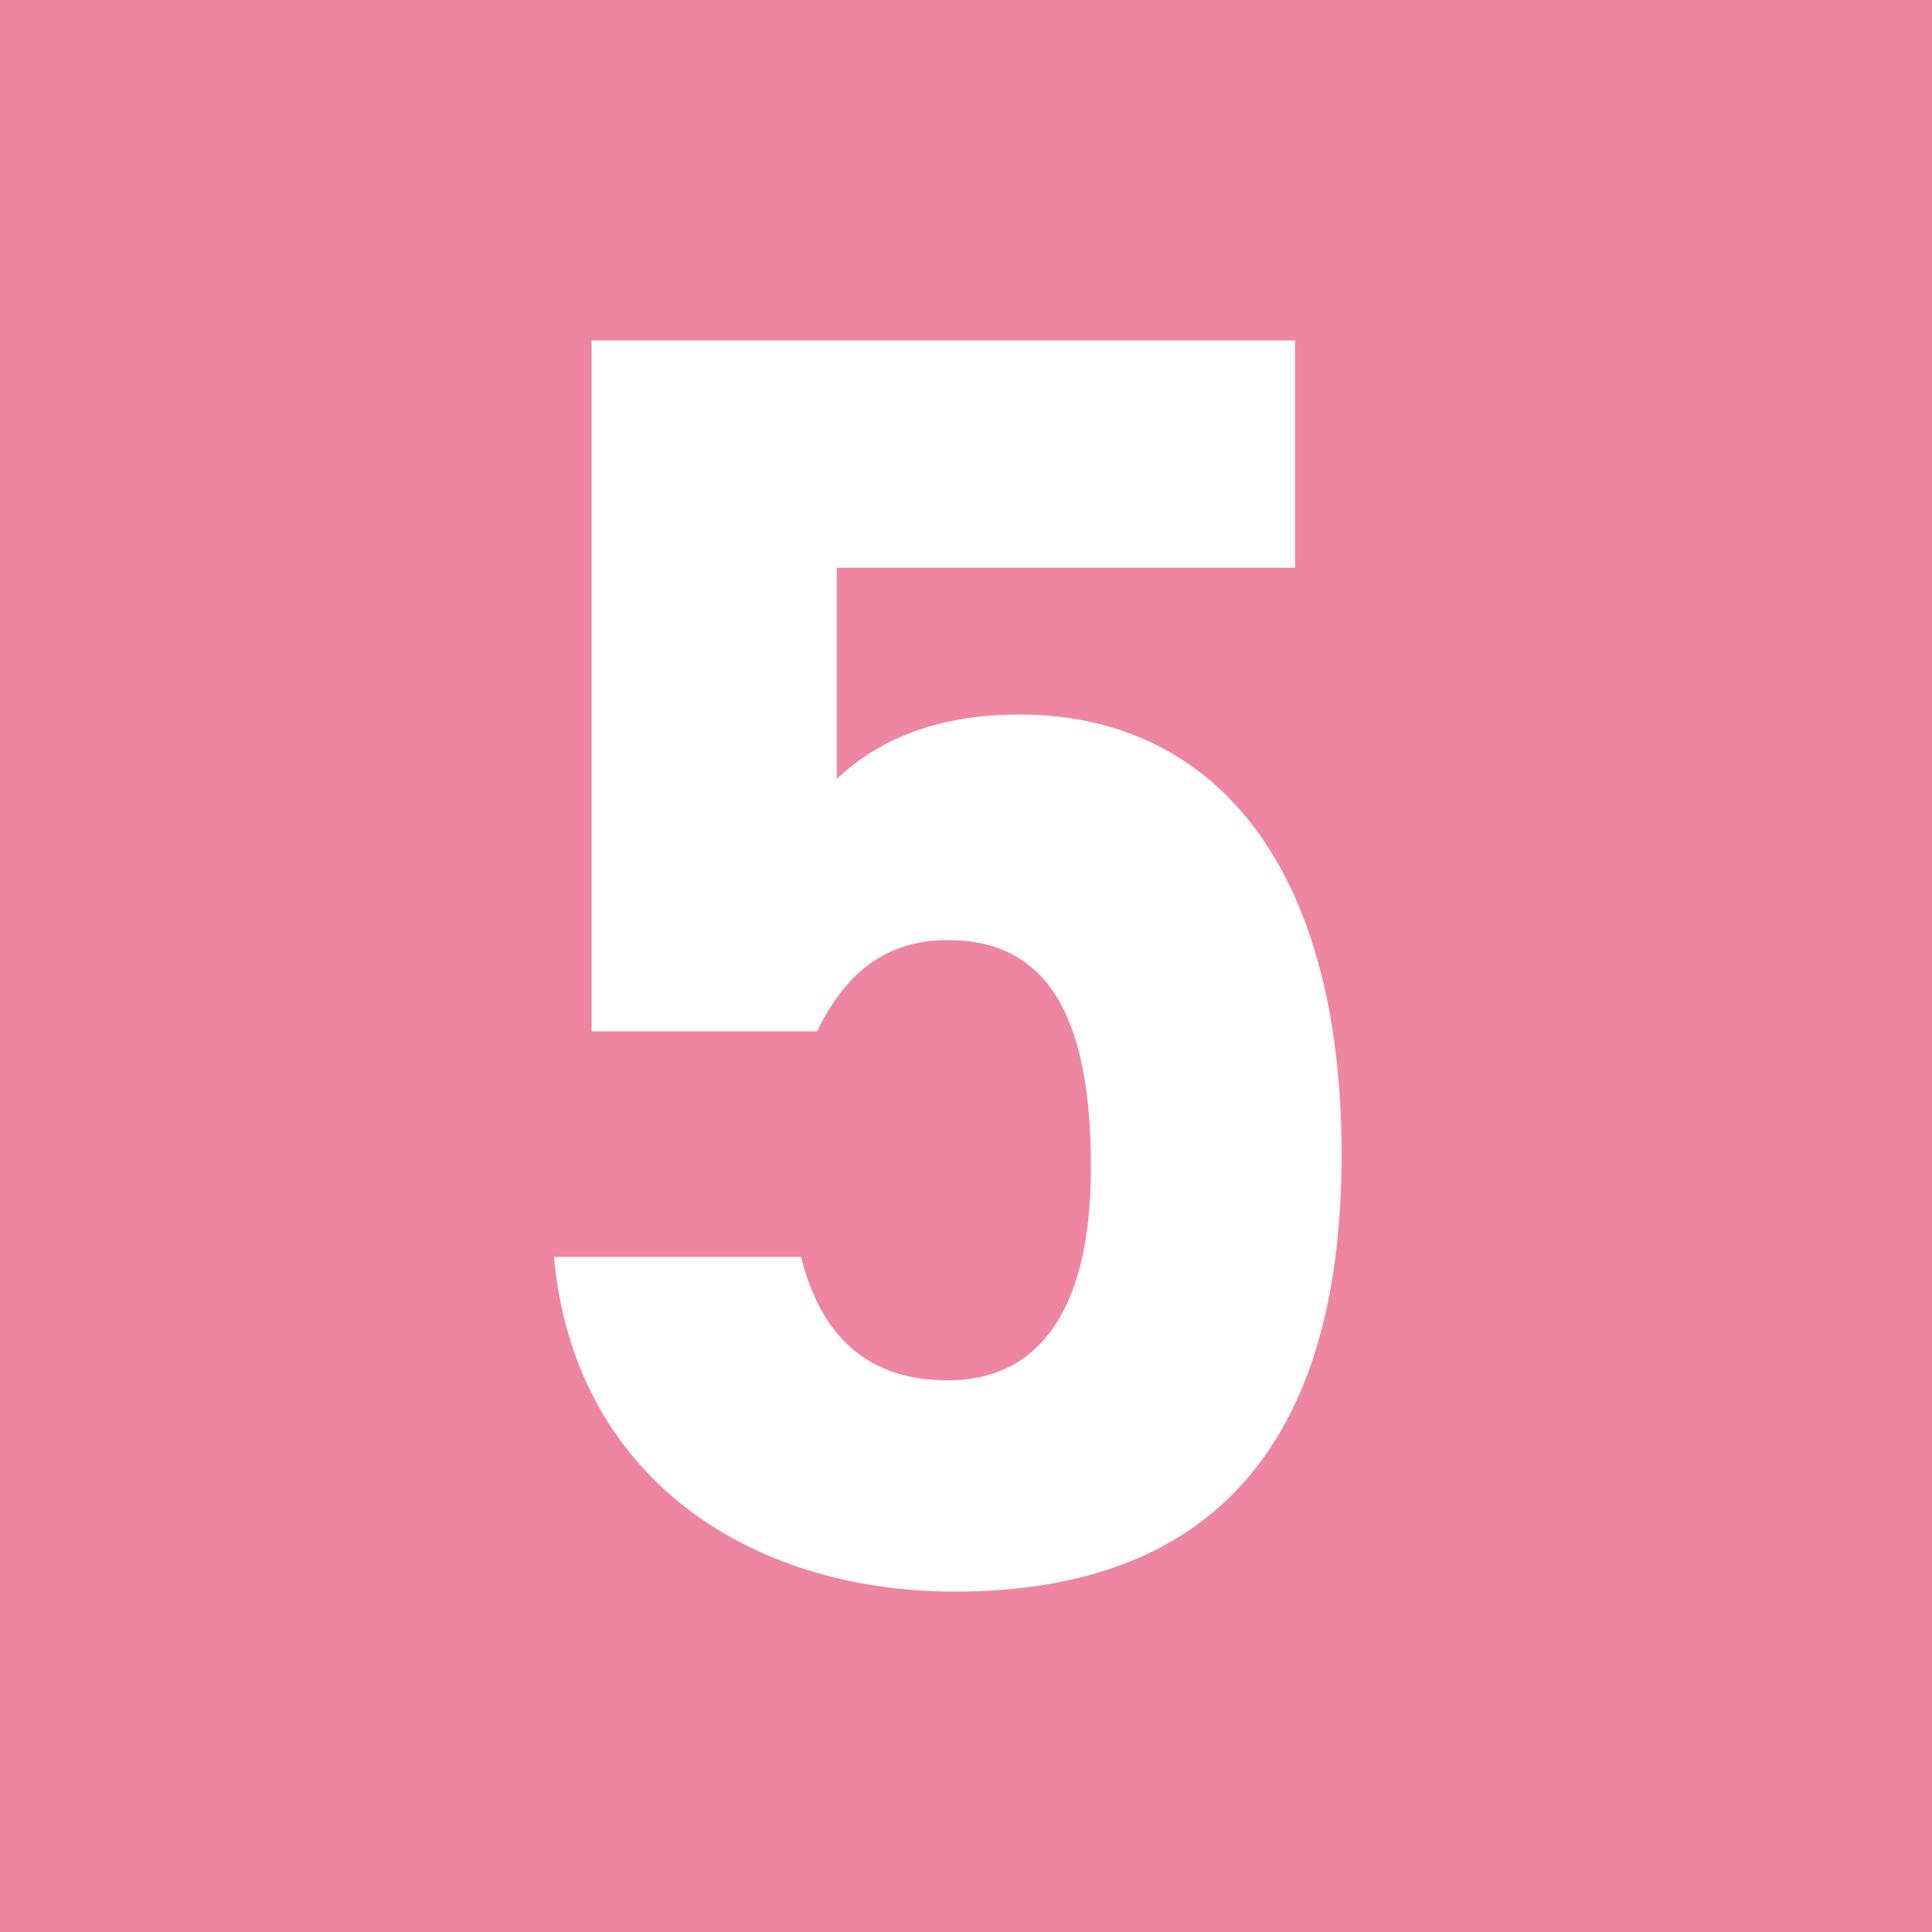 <?xml version="1.0" encoding="utf-8"?>
<!-- Generator: Adobe Illustrator 24.3.0, SVG Export Plug-In . SVG Version: 6.00 Build 0)  -->
<svg version="1.1" id="_x35_-2" xmlns="http://www.w3.org/2000/svg" xmlns:xlink="http://www.w3.org/1999/xlink" x="0px" y="0px"
	 width="53px" height="53px" viewBox="0 0 53 53" style="enable-background:new 0 0 53 53;" xml:space="preserve">
<style type="text/css">
	.st0{fill:#EE86A1;}
	.st1{fill:#FFFFFF;}
</style>
<rect class="st0" width="53" height="53"/>
<g>
	<path class="st1" d="M22.416,28.292h-6.187V9.339h19.297v6.236h-12.57v5.794c0.933-0.884,2.455-1.768,5.008-1.768
		c5.205,0,8.839,3.978,8.839,12.08c0,8.003-3.634,11.981-10.606,11.981c-5.696,0-10.459-3.191-10.999-9.182h6.776
		c0.54,2.161,1.817,3.388,4.026,3.388c2.455,0,3.928-1.866,3.928-5.843c0-4.125-1.178-6.236-3.928-6.236
		C24.232,25.788,23.152,26.77,22.416,28.292z"/>
</g>
</svg>
